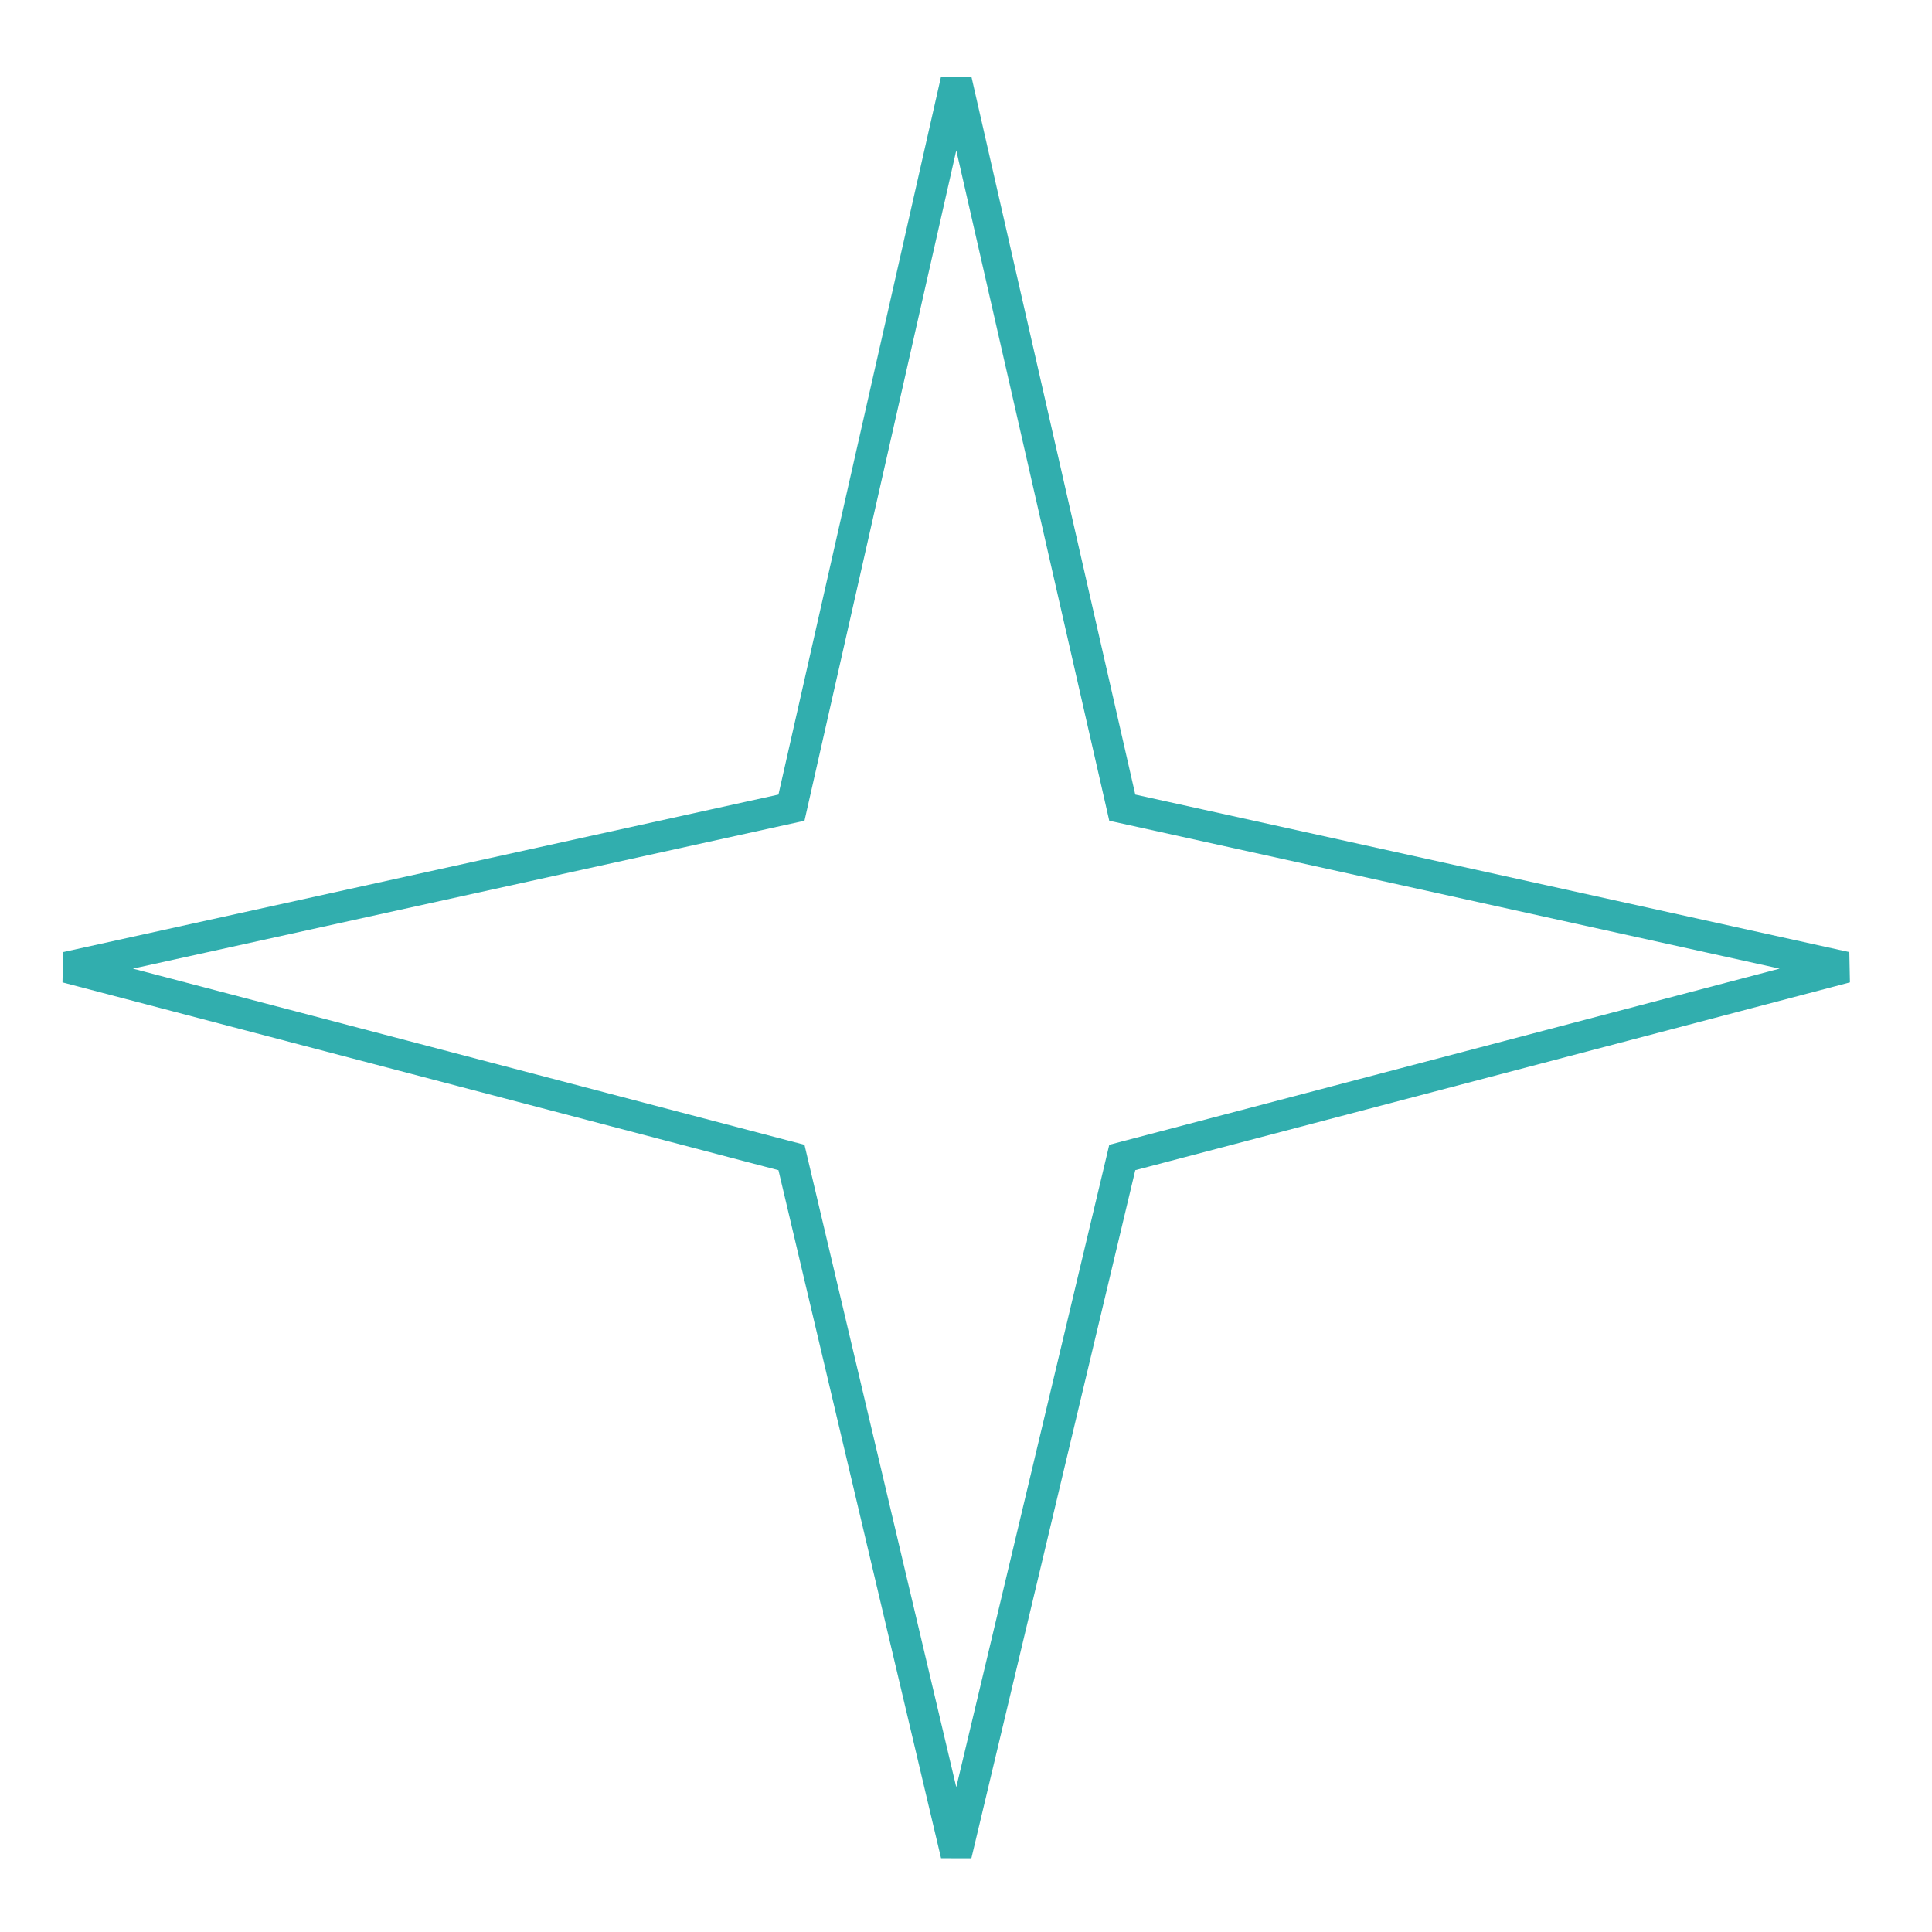 <?xml version="1.0" encoding="UTF-8"?> <svg xmlns="http://www.w3.org/2000/svg" width="62" height="62" viewBox="0 0 62 62" fill="none"> <path d="M2.132 31.042L25.089 25.987L25.399 25.919L25.469 25.609L30.686 2.571L35.945 25.61L36.015 25.919L36.325 25.987L59.239 31.042L36.305 37.069L36.015 37.145L35.946 37.437L30.686 59.518L25.468 37.437L25.399 37.145L25.108 37.069L2.132 31.042Z" stroke="#31AEAE"></path> </svg> 